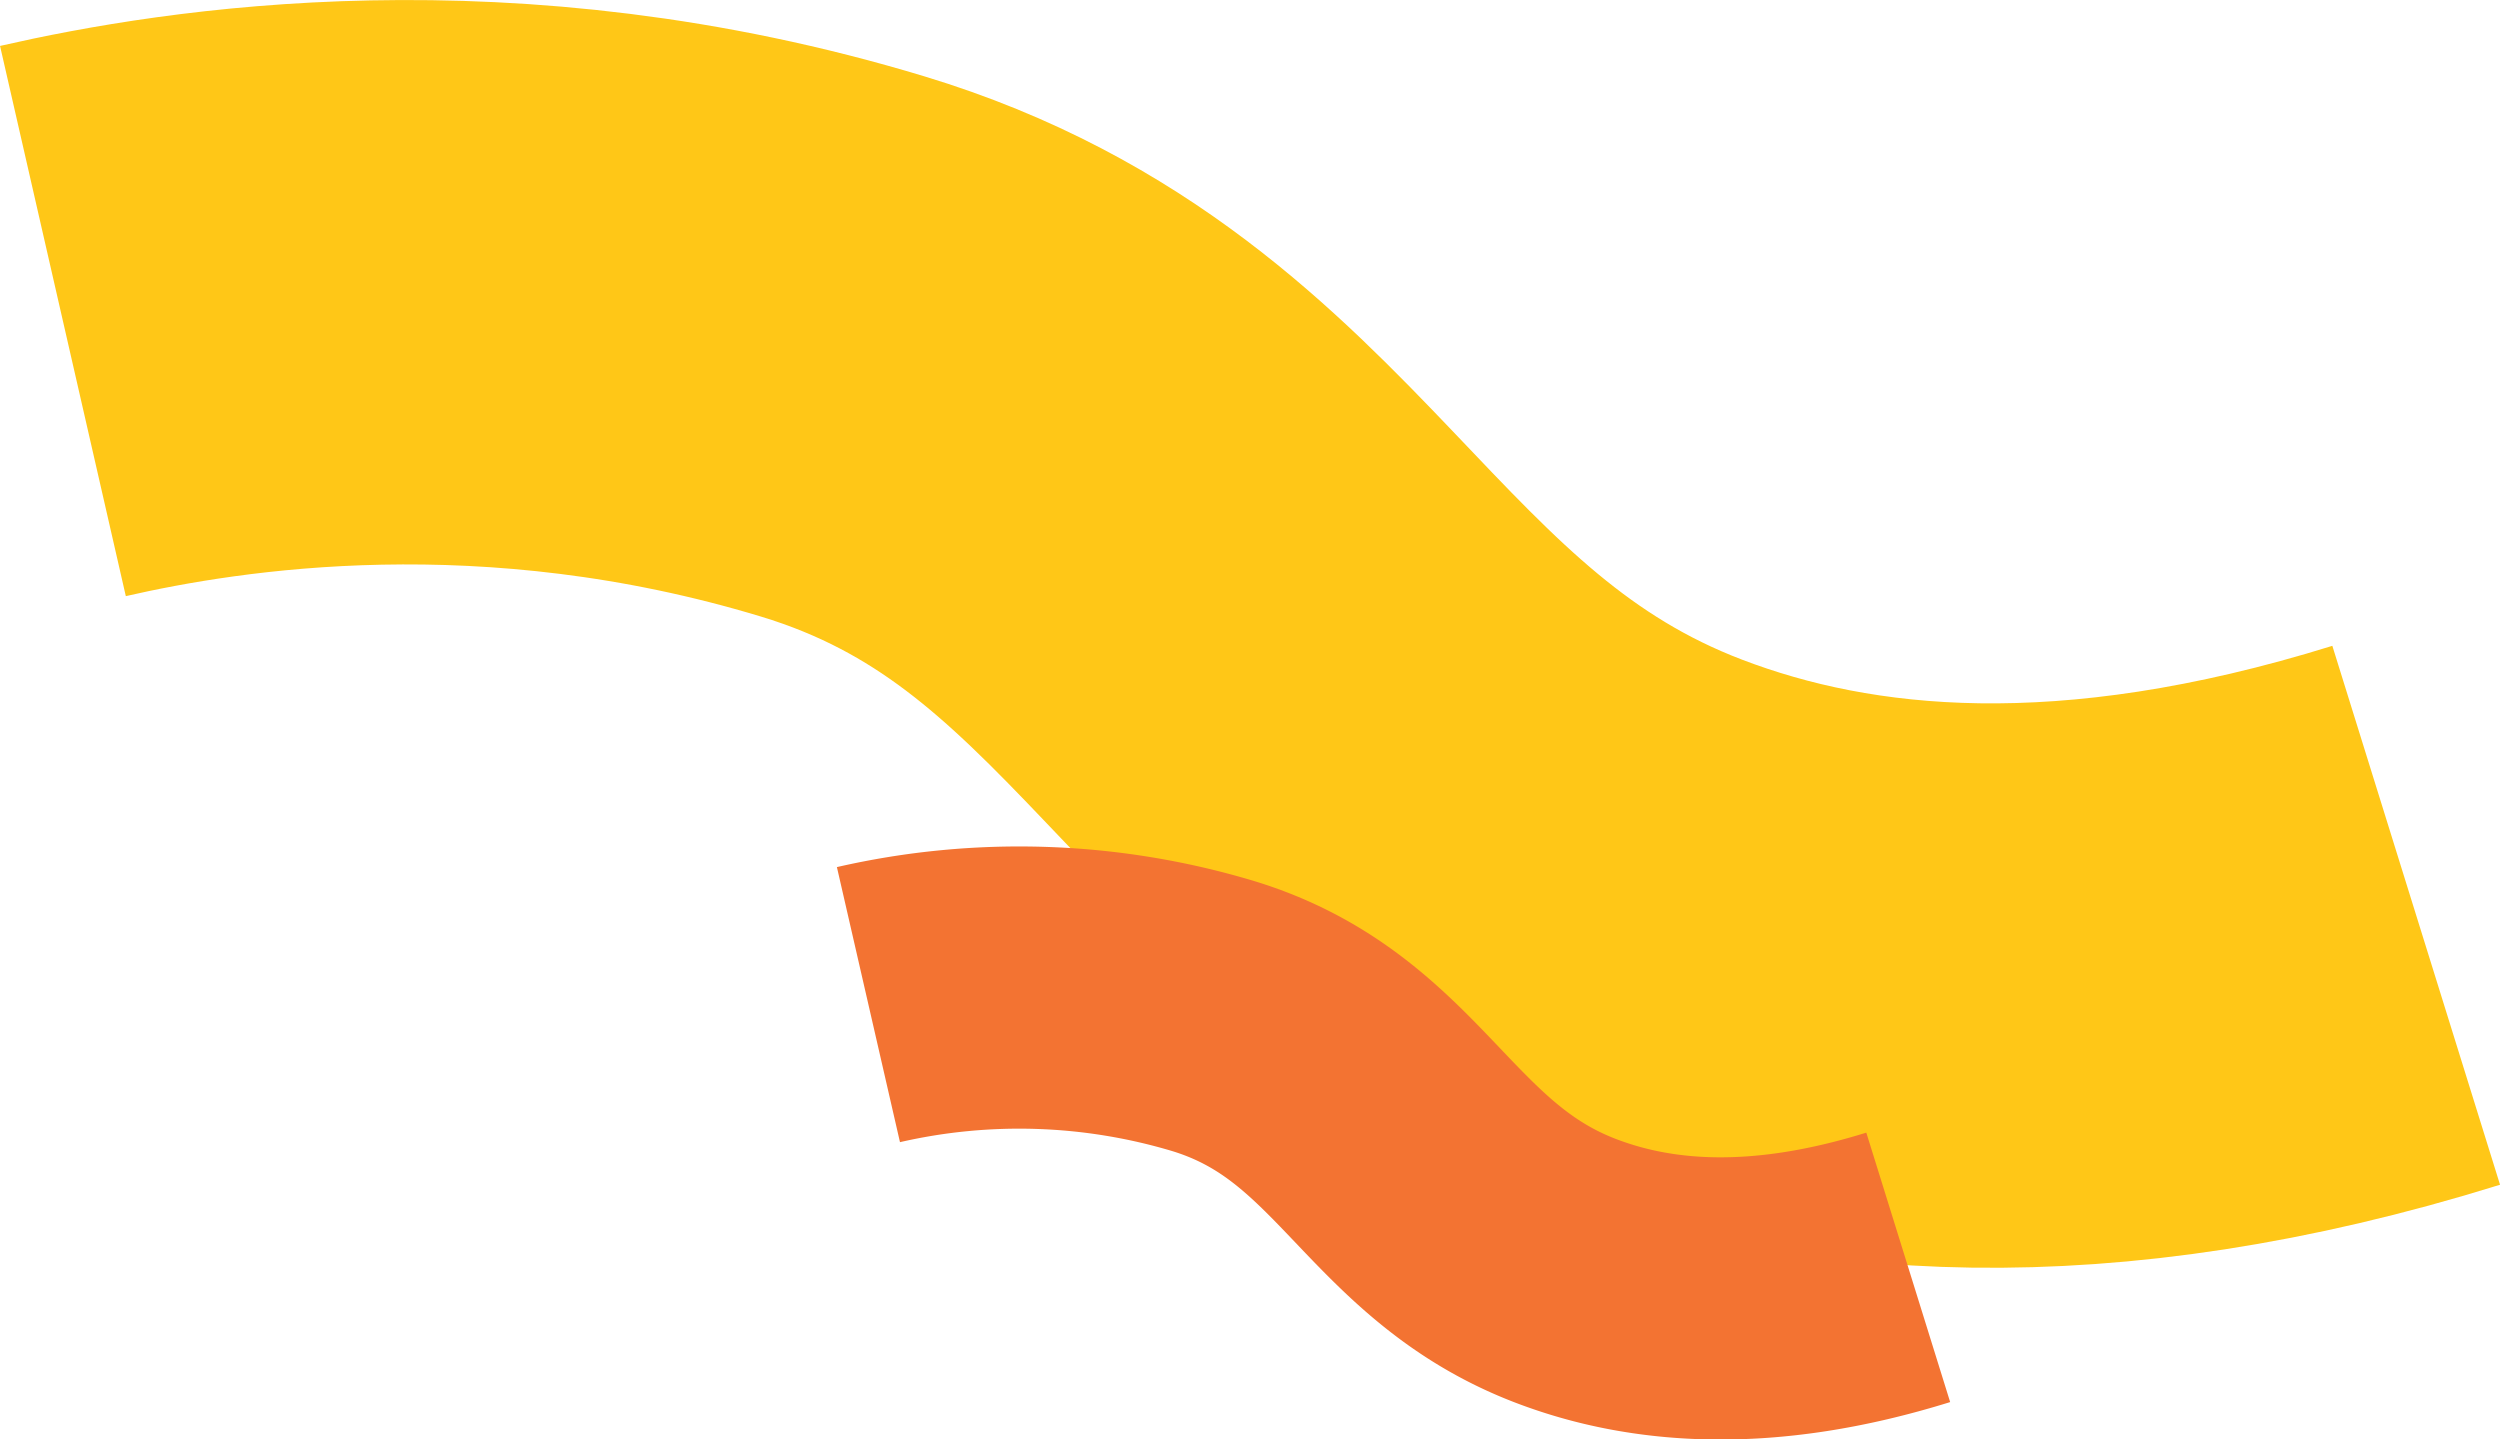 <?xml version="1.0" encoding="UTF-8"?>
<svg xmlns="http://www.w3.org/2000/svg" viewBox="0 0 442.95 255.05">
  <defs>
    <style>.cls-1,.cls-2{fill:none;stroke-miterlimit:10;}.cls-1{stroke:#ffc717;stroke-width:100px;}.cls-2{stroke:#f37332;stroke-width:50px;}</style>
  </defs>
  <g id="Layer_2" data-name="Layer 2">
    <g id="Layer_1-2" data-name="Layer 1">
      <path class="cls-1" d="M11.15,56.88c24.89-5.69,77.07-14,138.14,4.5,66.92,20.27,77.76,77.82,141.51,102.2,33.83,12.93,78.33,16.94,137.3-1.41"></path>
      <path class="cls-2" d="M153.87,178a119.51,119.51,0,0,1,61,2c29.58,9,34.37,34.39,62.55,45.17,14.95,5.72,34.62,7.49,60.68-.62"></path>
    </g>
  </g>
</svg>
